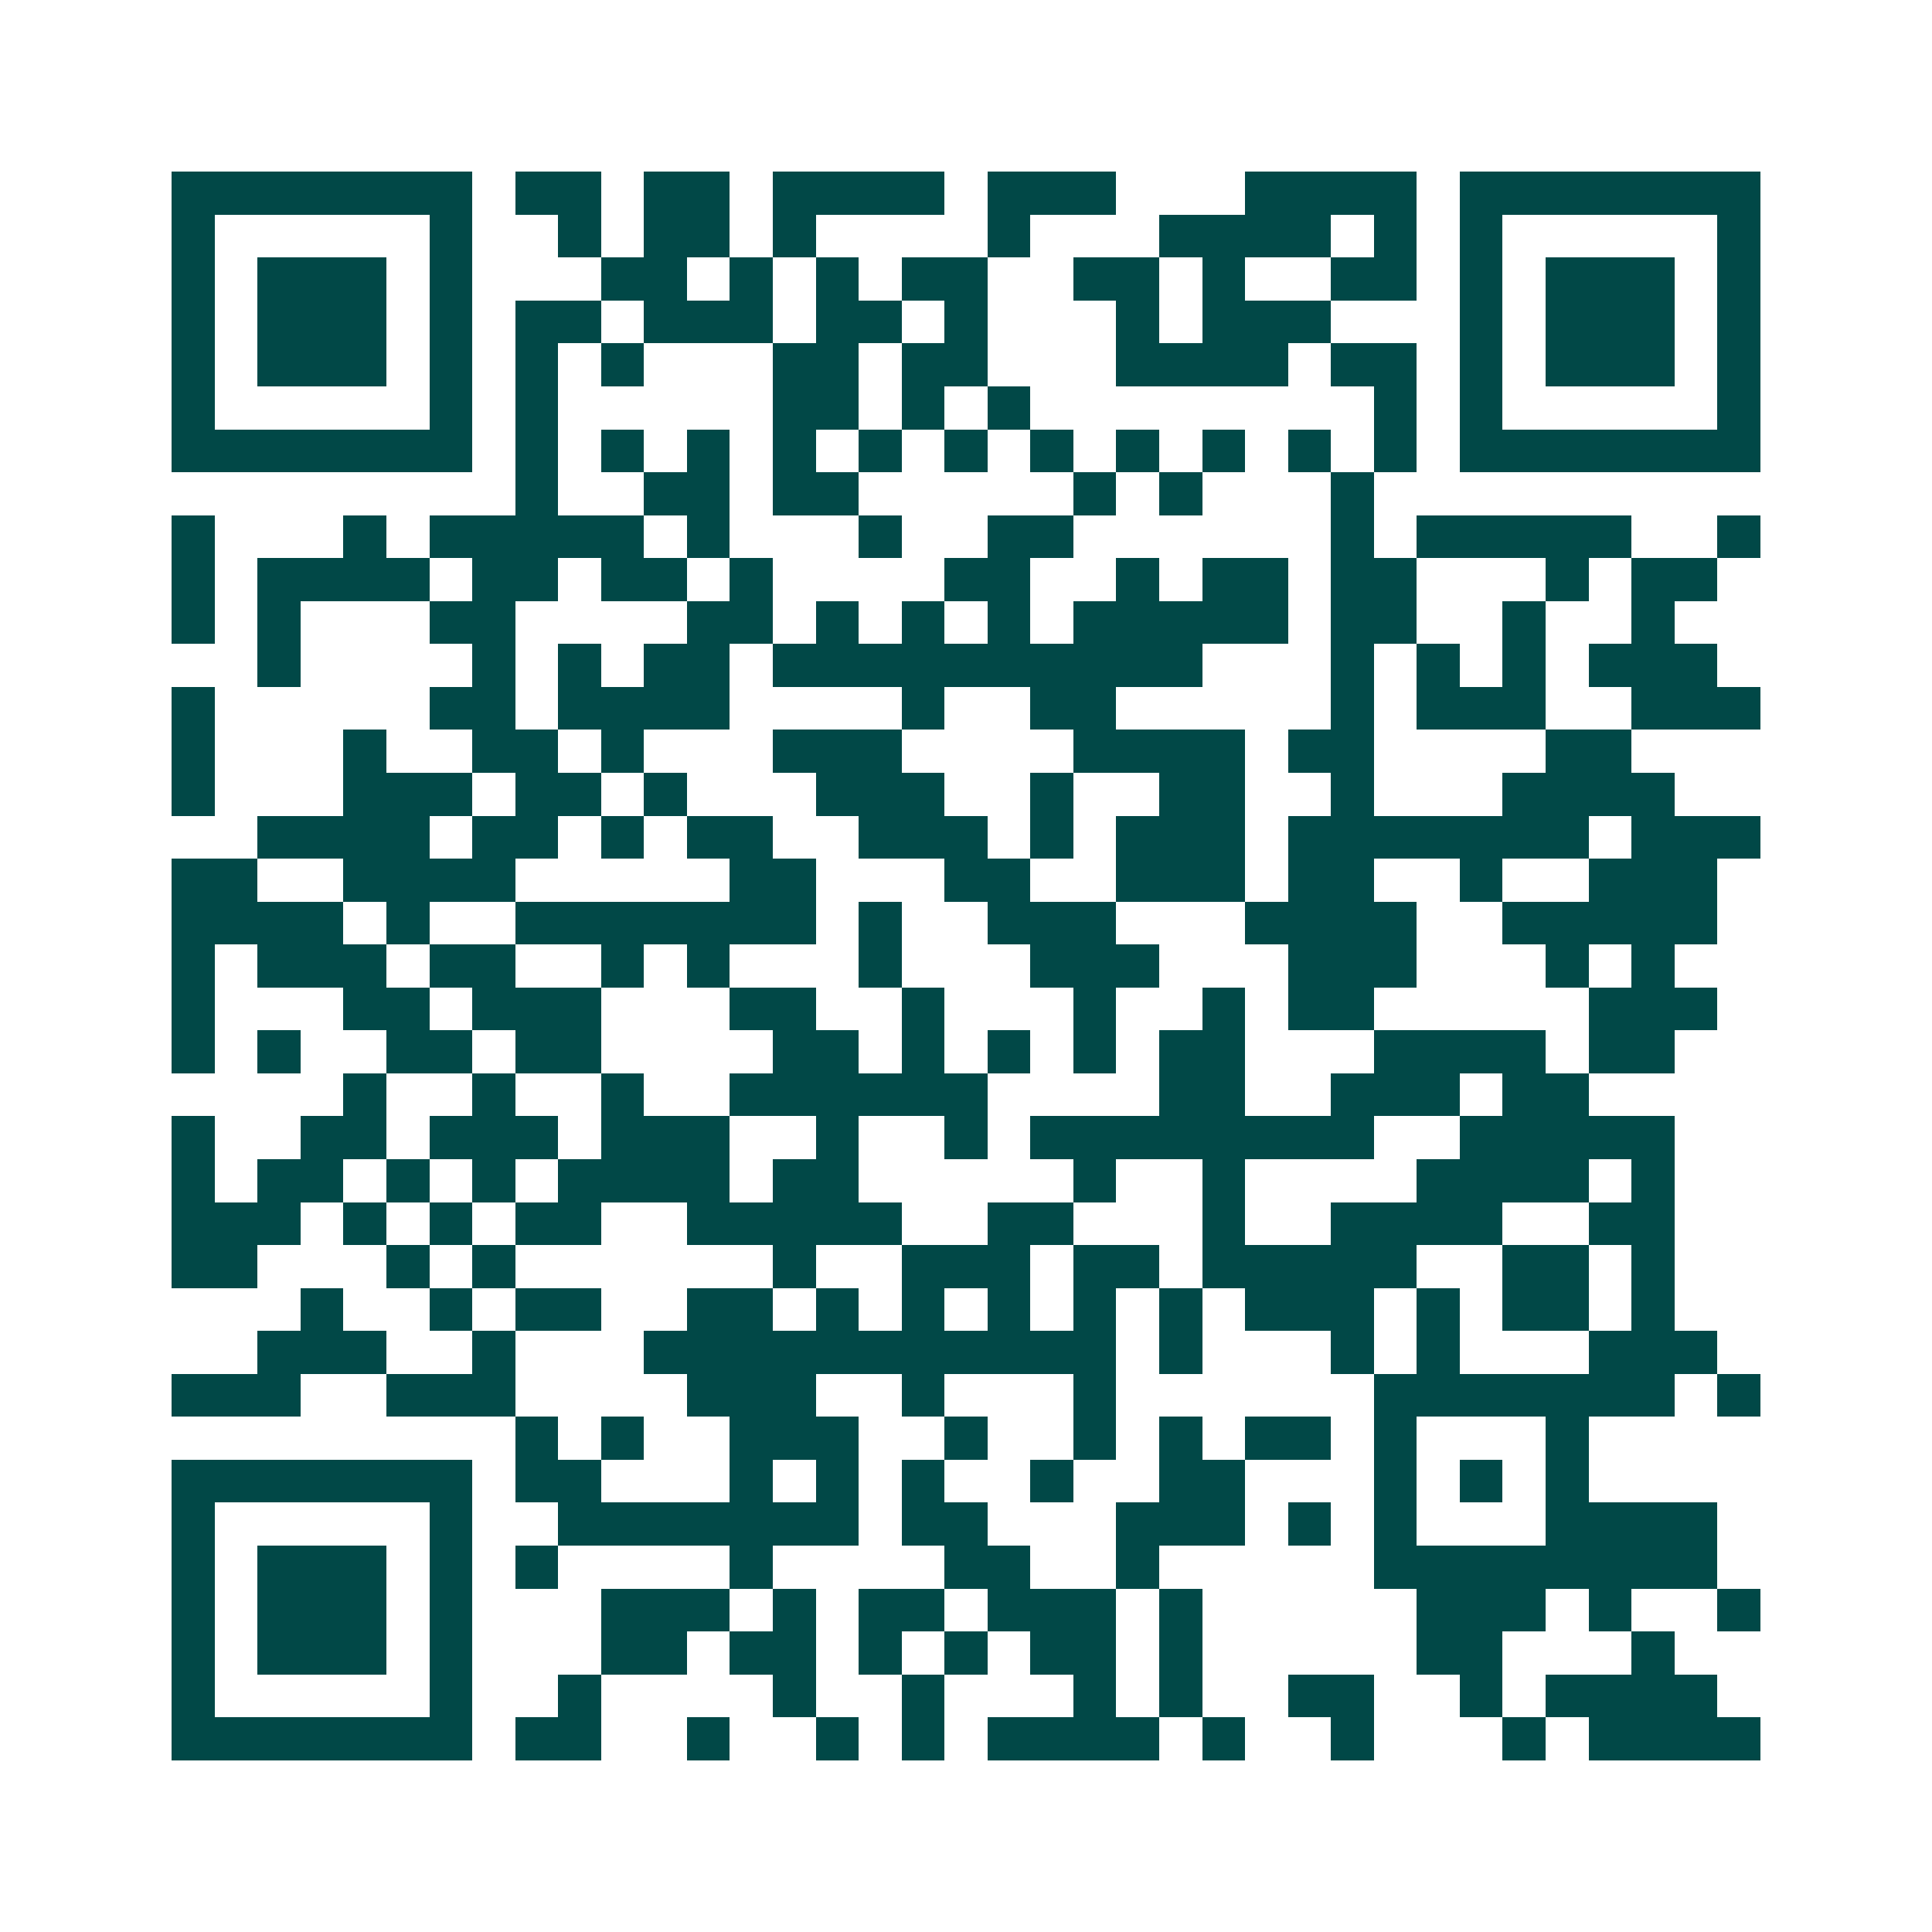 <svg xmlns="http://www.w3.org/2000/svg" width="200" height="200" viewBox="0 0 45 45" shape-rendering="crispEdges"><path fill="#ffffff" d="M0 0h45v45H0z"/><path stroke="#014847" d="M4 4.5h7m1 0h2m1 0h2m1 0h4m1 0h3m3 0h4m1 0h7M4 5.5h1m5 0h1m2 0h1m1 0h2m1 0h1m4 0h1m3 0h4m1 0h1m1 0h1m5 0h1M4 6.5h1m1 0h3m1 0h1m3 0h2m1 0h1m1 0h1m1 0h2m2 0h2m1 0h1m2 0h2m1 0h1m1 0h3m1 0h1M4 7.5h1m1 0h3m1 0h1m1 0h2m1 0h3m1 0h2m1 0h1m3 0h1m1 0h3m3 0h1m1 0h3m1 0h1M4 8.5h1m1 0h3m1 0h1m1 0h1m1 0h1m3 0h2m1 0h2m3 0h4m1 0h2m1 0h1m1 0h3m1 0h1M4 9.5h1m5 0h1m1 0h1m5 0h2m1 0h1m1 0h1m8 0h1m1 0h1m5 0h1M4 10.5h7m1 0h1m1 0h1m1 0h1m1 0h1m1 0h1m1 0h1m1 0h1m1 0h1m1 0h1m1 0h1m1 0h1m1 0h7M12 11.5h1m2 0h2m1 0h2m5 0h1m1 0h1m3 0h1M4 12.5h1m3 0h1m1 0h5m1 0h1m3 0h1m2 0h2m6 0h1m1 0h5m2 0h1M4 13.5h1m1 0h4m1 0h2m1 0h2m1 0h1m4 0h2m2 0h1m1 0h2m1 0h2m3 0h1m1 0h2M4 14.5h1m1 0h1m3 0h2m4 0h2m1 0h1m1 0h1m1 0h1m1 0h5m1 0h2m2 0h1m2 0h1M6 15.5h1m4 0h1m1 0h1m1 0h2m1 0h10m3 0h1m1 0h1m1 0h1m1 0h3M4 16.5h1m5 0h2m1 0h4m4 0h1m2 0h2m5 0h1m1 0h3m2 0h3M4 17.5h1m3 0h1m2 0h2m1 0h1m3 0h3m4 0h4m1 0h2m4 0h2M4 18.5h1m3 0h3m1 0h2m1 0h1m3 0h3m2 0h1m2 0h2m2 0h1m3 0h4M6 19.5h4m1 0h2m1 0h1m1 0h2m2 0h3m1 0h1m1 0h3m1 0h7m1 0h3M4 20.5h2m2 0h4m5 0h2m3 0h2m2 0h3m1 0h2m2 0h1m2 0h3M4 21.5h4m1 0h1m2 0h7m1 0h1m2 0h3m3 0h4m2 0h5M4 22.5h1m1 0h3m1 0h2m2 0h1m1 0h1m3 0h1m3 0h3m3 0h3m3 0h1m1 0h1M4 23.5h1m3 0h2m1 0h3m3 0h2m2 0h1m3 0h1m2 0h1m1 0h2m5 0h3M4 24.5h1m1 0h1m2 0h2m1 0h2m4 0h2m1 0h1m1 0h1m1 0h1m1 0h2m3 0h4m1 0h2M8 25.5h1m2 0h1m2 0h1m2 0h6m4 0h2m2 0h3m1 0h2M4 26.5h1m2 0h2m1 0h3m1 0h3m2 0h1m2 0h1m1 0h8m2 0h5M4 27.5h1m1 0h2m1 0h1m1 0h1m1 0h4m1 0h2m5 0h1m2 0h1m4 0h4m1 0h1M4 28.5h3m1 0h1m1 0h1m1 0h2m2 0h5m2 0h2m3 0h1m2 0h4m2 0h2M4 29.5h2m3 0h1m1 0h1m6 0h1m2 0h3m1 0h2m1 0h5m2 0h2m1 0h1M7 30.5h1m2 0h1m1 0h2m2 0h2m1 0h1m1 0h1m1 0h1m1 0h1m1 0h1m1 0h3m1 0h1m1 0h2m1 0h1M6 31.5h3m2 0h1m3 0h11m1 0h1m3 0h1m1 0h1m3 0h3M4 32.5h3m2 0h3m4 0h3m2 0h1m3 0h1m6 0h7m1 0h1M12 33.5h1m1 0h1m2 0h3m2 0h1m2 0h1m1 0h1m1 0h2m1 0h1m3 0h1M4 34.5h7m1 0h2m3 0h1m1 0h1m1 0h1m2 0h1m2 0h2m3 0h1m1 0h1m1 0h1M4 35.5h1m5 0h1m2 0h7m1 0h2m3 0h3m1 0h1m1 0h1m3 0h4M4 36.5h1m1 0h3m1 0h1m1 0h1m4 0h1m4 0h2m2 0h1m5 0h8M4 37.5h1m1 0h3m1 0h1m3 0h3m1 0h1m1 0h2m1 0h3m1 0h1m5 0h3m1 0h1m2 0h1M4 38.5h1m1 0h3m1 0h1m3 0h2m1 0h2m1 0h1m1 0h1m1 0h2m1 0h1m5 0h2m3 0h1M4 39.5h1m5 0h1m2 0h1m4 0h1m2 0h1m3 0h1m1 0h1m2 0h2m2 0h1m1 0h4M4 40.5h7m1 0h2m2 0h1m2 0h1m1 0h1m1 0h4m1 0h1m2 0h1m3 0h1m1 0h4"/></svg>
